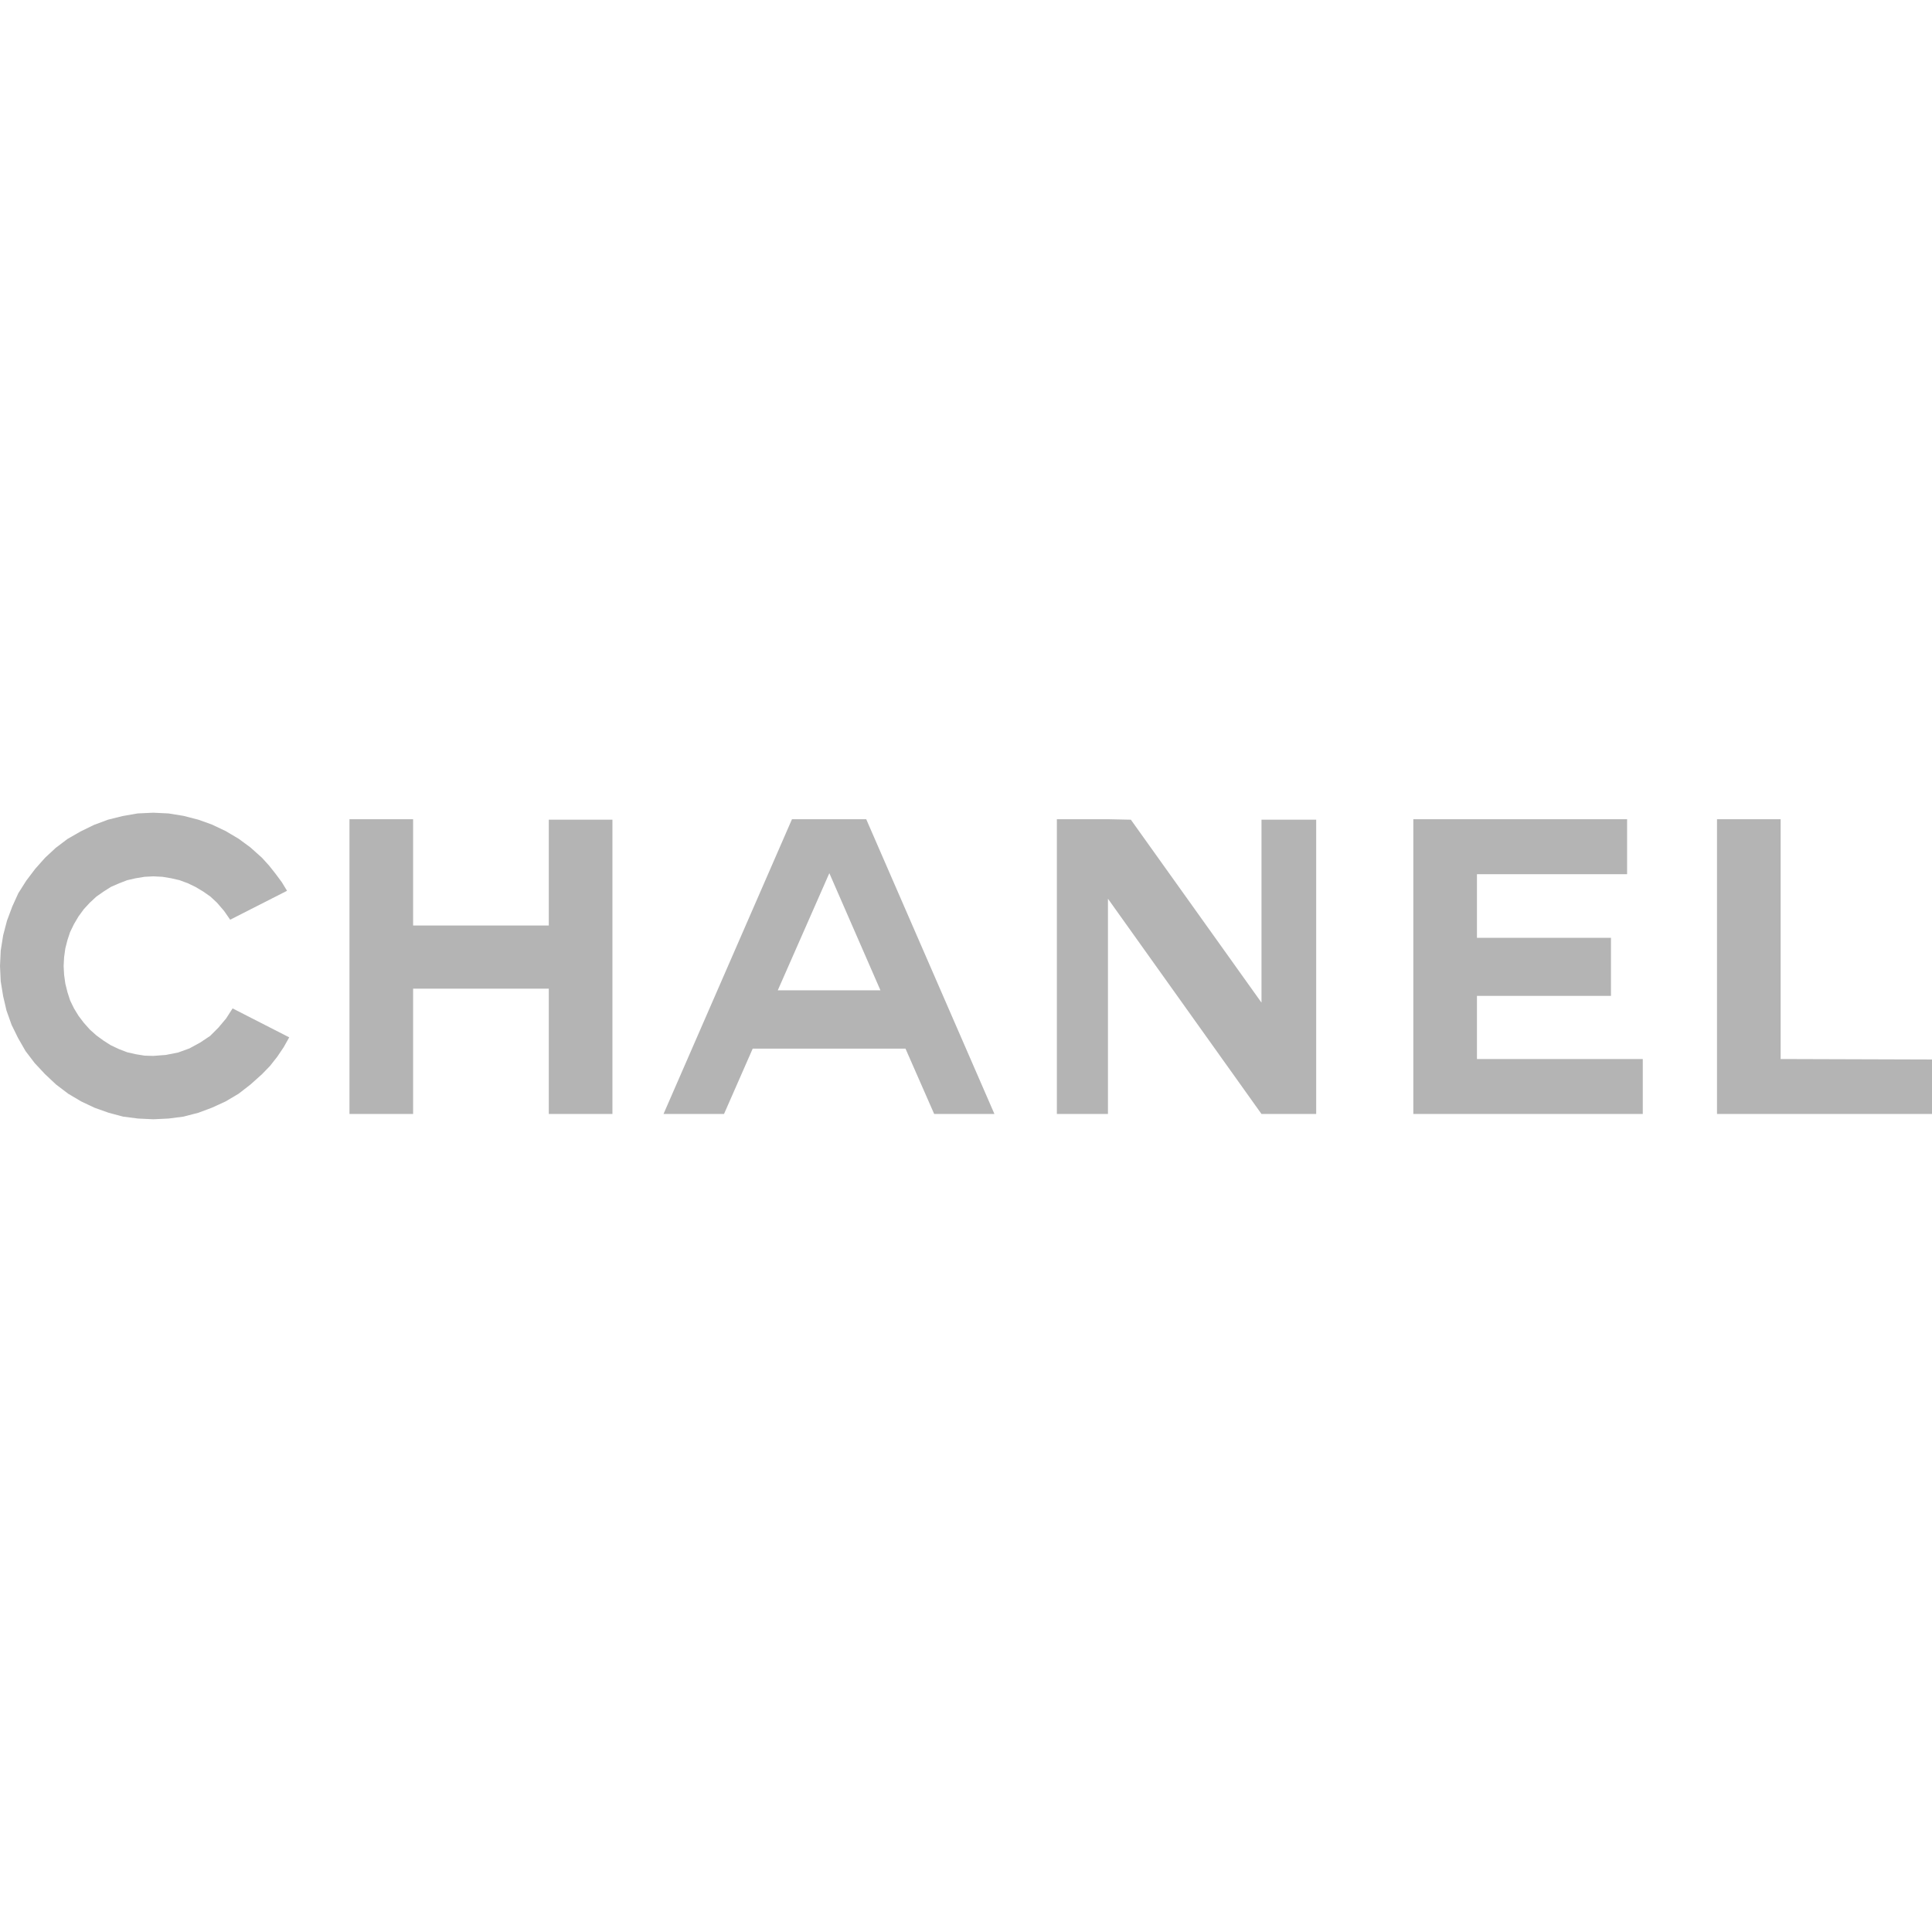 <svg xmlns="http://www.w3.org/2000/svg" xmlns:xlink="http://www.w3.org/1999/xlink" width="500" zoomAndPan="magnify" viewBox="0 0 375 375" height="500" preserveAspectRatio="xMidYMid meet" version="1.2"><defs><clipPath id="664ff85920"><path d="M 0 157.605 L 375 157.605 L 375 217.605 L 0 217.605 Z M 0 157.605 "/></clipPath></defs><g id="9c008b38d3"><g clip-rule="nonzero" clip-path="url(#664ff85920)"><path style=" stroke:none;fill-rule:nonzero;fill:#b4b4b4;fill-opacity:1;" d="M 160.93 159.008 L 153.723 159.008 L 128.789 216.223 L 140.531 216.223 L 146.098 203.543 L 175.758 203.543 L 181.324 216.223 L 193.02 216.223 L 168.133 159.008 Z M 160.93 192.223 L 150.965 192.223 L 160.93 169.582 L 160.977 169.488 L 170.895 192.223 Z M 286.676 193.301 L 312.688 193.301 L 312.688 182.027 L 286.676 182.027 L 286.676 169.676 L 315.82 169.676 L 315.82 159.008 L 274.324 159.008 L 274.324 216.223 L 318.863 216.223 L 318.863 205.555 L 286.676 205.555 Z M 345.621 205.555 L 345.621 159.008 L 333.27 159.008 L 333.27 216.223 L 375 216.223 L 375 205.648 Z M 106.52 179.641 L 80.184 179.641 L 80.184 159.008 L 67.832 159.008 L 67.832 216.223 L 80.184 216.223 L 80.184 191.895 L 106.52 191.895 L 106.52 216.223 L 118.871 216.223 L 118.871 159.102 L 106.52 159.102 Z M 244.855 194.609 L 219.5 159.102 L 215.055 159.008 L 205.137 159.008 L 205.137 216.223 L 215.055 216.223 L 215.055 174.445 L 244.855 216.223 L 255.473 216.223 L 255.473 159.102 L 244.855 159.102 Z M 43.883 197.695 L 42.383 199.473 L 40.793 201.066 L 38.828 202.375 L 36.77 203.496 L 34.57 204.293 L 32.188 204.762 L 29.754 204.949 L 28.07 204.902 L 26.34 204.621 L 24.699 204.246 L 23.109 203.637 L 21.52 202.891 L 20.117 202 L 18.711 200.973 L 17.449 199.848 L 16.281 198.539 L 15.25 197.184 L 14.363 195.73 L 13.613 194.188 L 13.098 192.598 L 12.68 190.914 L 12.445 189.23 L 12.352 187.5 L 12.445 185.77 L 12.68 184.086 L 13.098 182.445 L 13.613 180.902 L 14.363 179.359 L 15.25 177.863 L 16.281 176.457 L 17.449 175.195 L 18.711 174.027 L 20.117 173.043 L 21.52 172.152 L 23.109 171.453 L 24.699 170.844 L 26.34 170.469 L 28.07 170.188 L 29.754 170.098 L 31.531 170.188 L 33.215 170.469 L 34.852 170.844 L 36.488 171.453 L 37.941 172.152 L 39.438 173.043 L 40.84 174.027 L 42.102 175.195 L 43.508 176.832 L 44.676 178.516 L 55.715 172.902 L 54.688 171.219 L 53.473 169.582 L 52.254 168.039 L 50.852 166.492 L 48.605 164.484 L 46.312 162.797 L 43.789 161.301 L 41.121 160.039 L 38.5 159.102 L 35.602 158.355 L 32.699 157.887 L 29.754 157.746 L 26.711 157.887 L 23.766 158.402 L 20.957 159.102 L 18.199 160.133 L 15.625 161.395 L 13.098 162.844 L 10.805 164.578 L 8.75 166.492 L 6.832 168.645 L 5.098 170.938 L 3.555 173.371 L 2.387 175.945 L 1.355 178.703 L 0.609 181.559 L 0.141 184.504 L 0 187.5 L 0.141 190.492 L 0.609 193.348 L 1.262 196.152 L 2.246 198.914 L 3.508 201.484 L 4.957 204.012 L 6.738 206.352 L 8.75 208.504 L 10.898 210.516 L 13.238 212.293 L 15.766 213.789 L 18.34 215.008 L 21.098 215.988 L 23.906 216.738 L 26.805 217.109 L 29.754 217.25 L 32.699 217.109 L 35.602 216.738 L 38.5 215.988 L 41.121 215.008 L 43.789 213.789 L 46.312 212.293 L 48.605 210.516 L 50.852 208.504 L 52.395 206.914 L 53.797 205.137 L 55.062 203.266 L 56.137 201.348 L 45.145 195.73 Z M 43.883 197.695 "/></g></g></svg>
